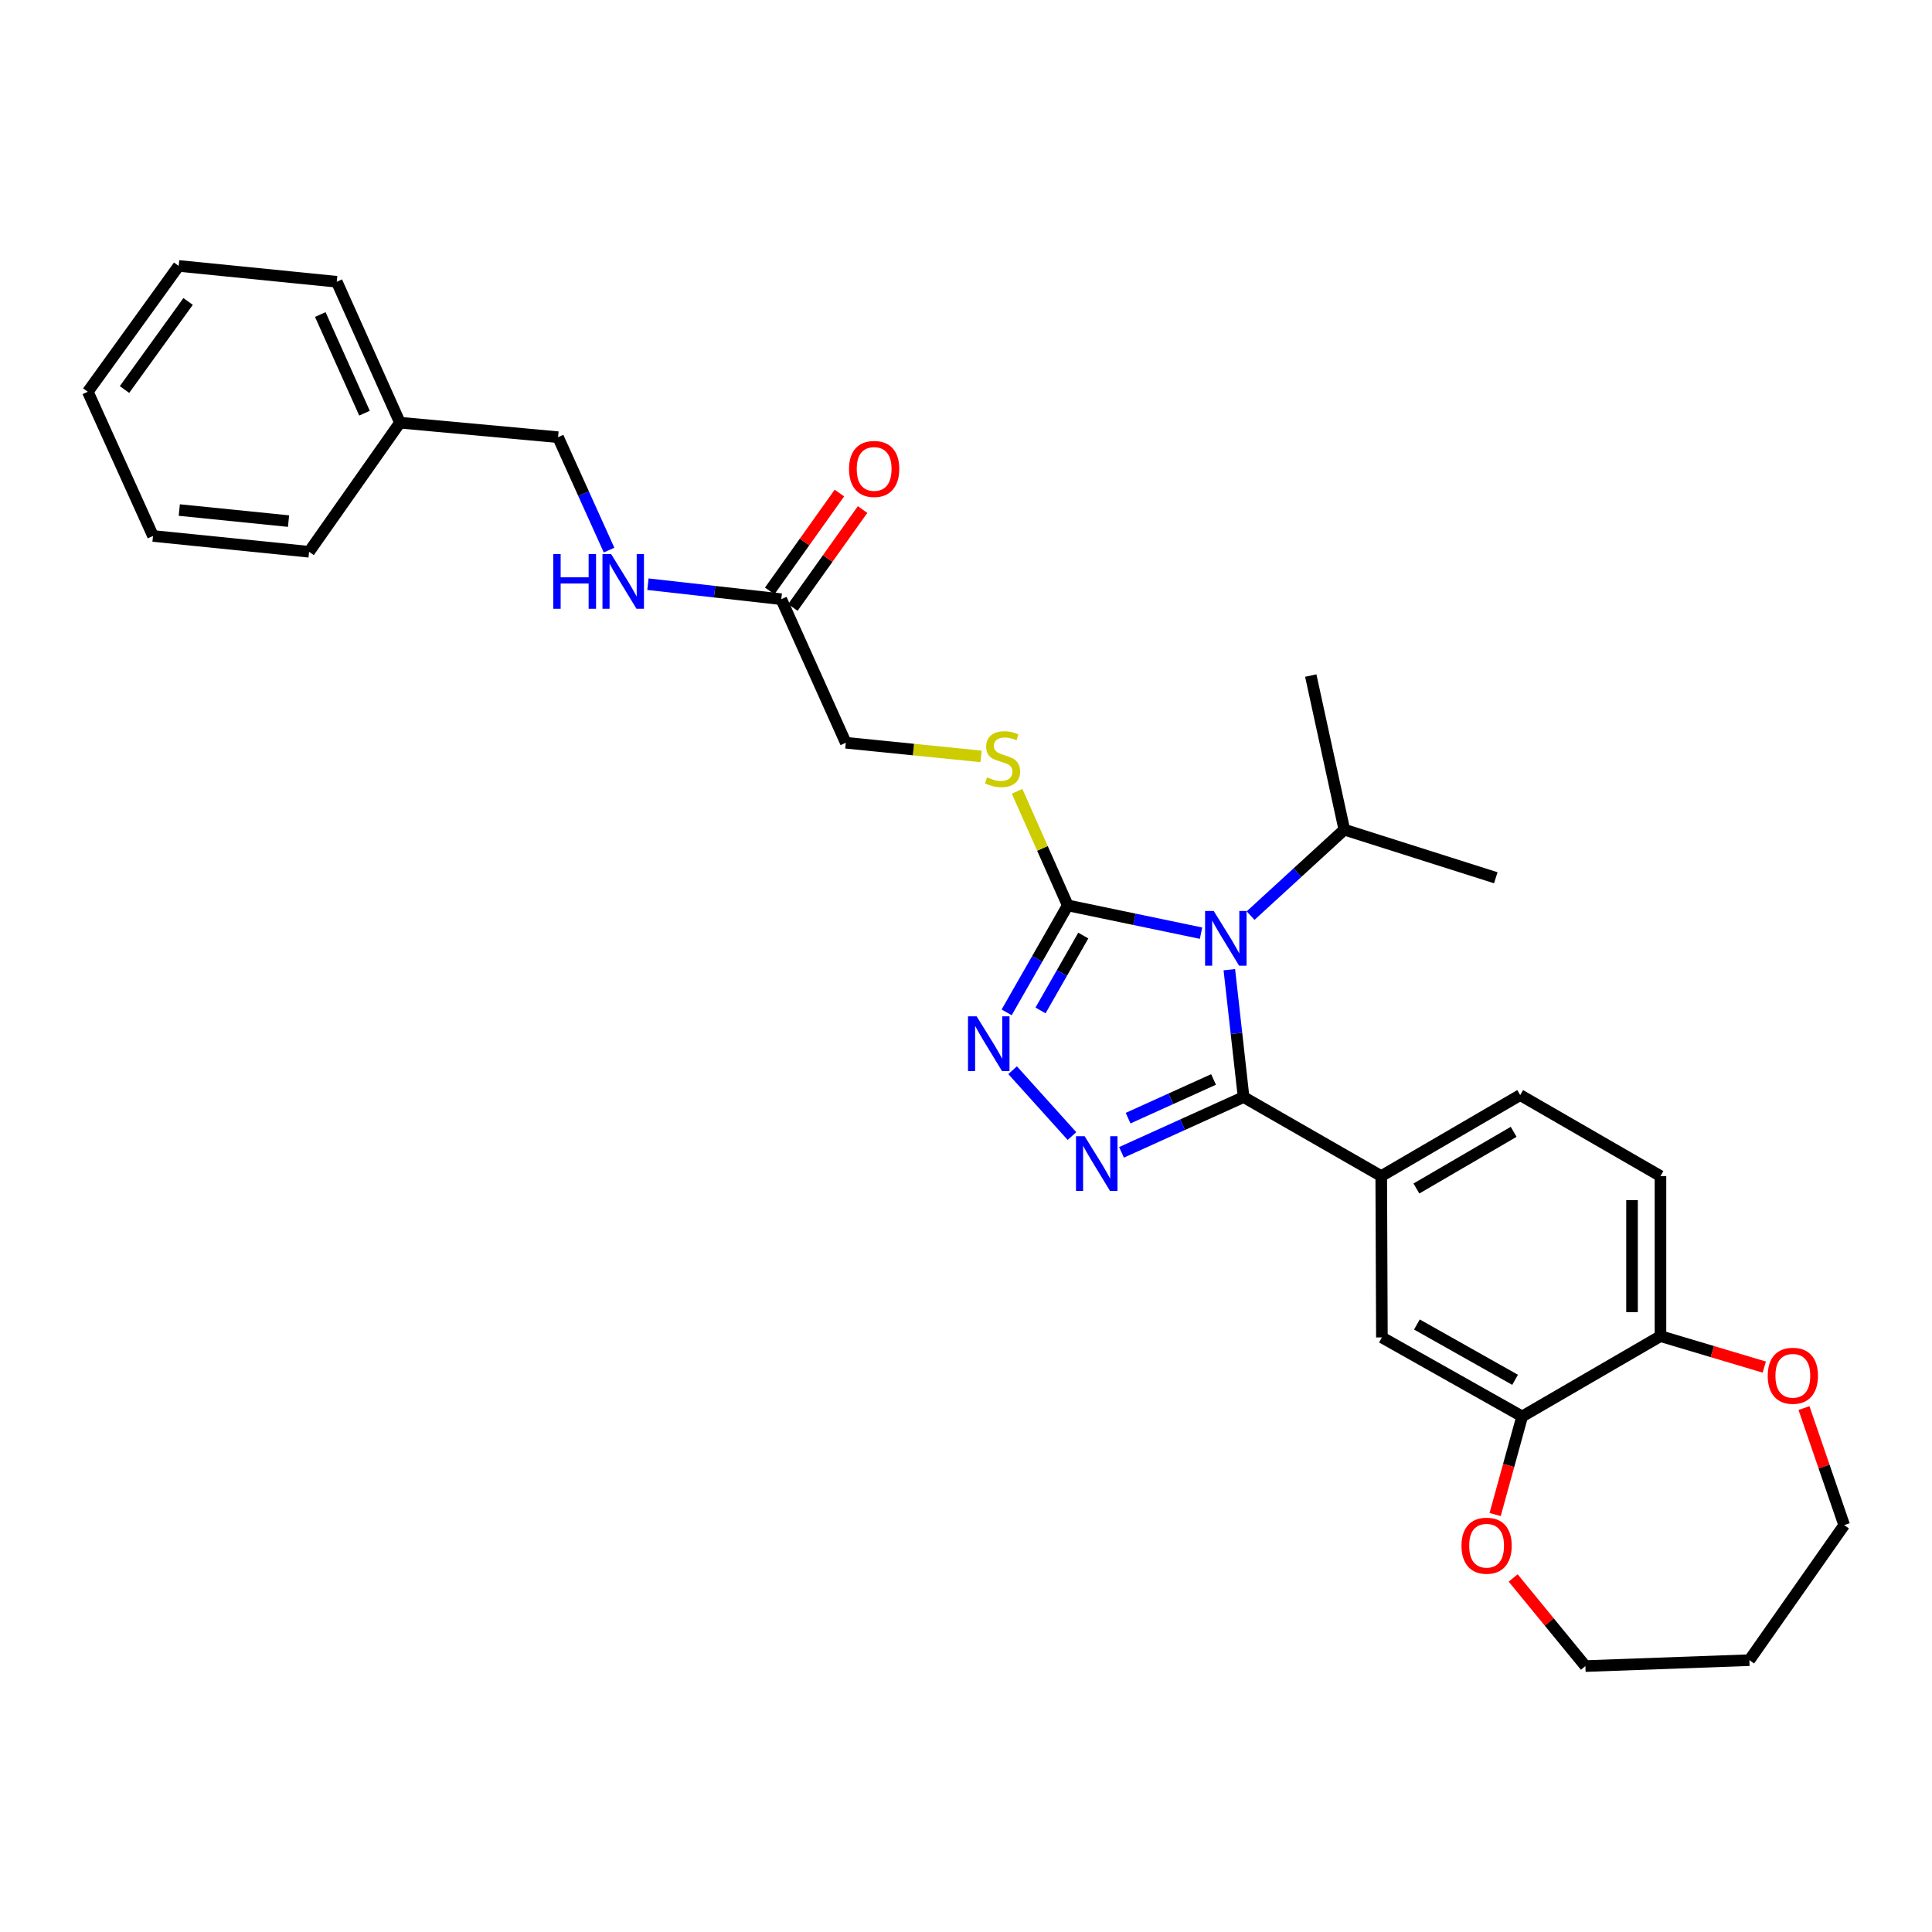 <?xml version='1.0' encoding='iso-8859-1'?>
<svg version='1.1' baseProfile='full'
              xmlns='http://www.w3.org/2000/svg'
                      xmlns:rdkit='http://www.rdkit.org/xml'
                      xmlns:xlink='http://www.w3.org/1999/xlink'
                  xml:space='preserve'
width='1000px' height='1000px' viewBox='0 0 1000 1000'>
<!-- END OF HEADER -->
<rect style='opacity:1.0;fill:#FFFFFF;stroke:none' width='1000' height='1000' x='0' y='0'> </rect>
<path class='bond-0' d='M 636.302,501.906 L 639.991,534.875' style='fill:none;fill-rule:evenodd;stroke:#0000FF;stroke-width:6px;stroke-linecap:butt;stroke-linejoin:miter;stroke-opacity:1' />
<path class='bond-0' d='M 639.991,534.875 L 643.68,567.844' style='fill:none;fill-rule:evenodd;stroke:#000000;stroke-width:6px;stroke-linecap:butt;stroke-linejoin:miter;stroke-opacity:1' />
<path class='bond-2' d='M 621.657,483.006 L 587.165,475.82' style='fill:none;fill-rule:evenodd;stroke:#0000FF;stroke-width:6px;stroke-linecap:butt;stroke-linejoin:miter;stroke-opacity:1' />
<path class='bond-2' d='M 587.165,475.82 L 552.672,468.634' style='fill:none;fill-rule:evenodd;stroke:#000000;stroke-width:6px;stroke-linecap:butt;stroke-linejoin:miter;stroke-opacity:1' />
<path class='bond-10' d='M 647.307,473.922 L 671.564,451.677' style='fill:none;fill-rule:evenodd;stroke:#0000FF;stroke-width:6px;stroke-linecap:butt;stroke-linejoin:miter;stroke-opacity:1' />
<path class='bond-10' d='M 671.564,451.677 L 695.821,429.432' style='fill:none;fill-rule:evenodd;stroke:#000000;stroke-width:6px;stroke-linecap:butt;stroke-linejoin:miter;stroke-opacity:1' />
<path class='bond-1' d='M 643.68,567.844 L 612.089,582.149' style='fill:none;fill-rule:evenodd;stroke:#000000;stroke-width:6px;stroke-linecap:butt;stroke-linejoin:miter;stroke-opacity:1' />
<path class='bond-1' d='M 612.089,582.149 L 580.499,596.454' style='fill:none;fill-rule:evenodd;stroke:#0000FF;stroke-width:6px;stroke-linecap:butt;stroke-linejoin:miter;stroke-opacity:1' />
<path class='bond-1' d='M 628.13,558.725 L 606.016,568.738' style='fill:none;fill-rule:evenodd;stroke:#000000;stroke-width:6px;stroke-linecap:butt;stroke-linejoin:miter;stroke-opacity:1' />
<path class='bond-1' d='M 606.016,568.738 L 583.903,578.751' style='fill:none;fill-rule:evenodd;stroke:#0000FF;stroke-width:6px;stroke-linecap:butt;stroke-linejoin:miter;stroke-opacity:1' />
<path class='bond-4' d='M 643.68,567.844 L 714.927,608.739' style='fill:none;fill-rule:evenodd;stroke:#000000;stroke-width:6px;stroke-linecap:butt;stroke-linejoin:miter;stroke-opacity:1' />
<path class='bond-30' d='M 554.845,588.024 L 524.126,553.93' style='fill:none;fill-rule:evenodd;stroke:#0000FF;stroke-width:6px;stroke-linecap:butt;stroke-linejoin:miter;stroke-opacity:1' />
<path class='bond-3' d='M 552.672,468.634 L 536.858,496.318' style='fill:none;fill-rule:evenodd;stroke:#000000;stroke-width:6px;stroke-linecap:butt;stroke-linejoin:miter;stroke-opacity:1' />
<path class='bond-3' d='M 536.858,496.318 L 521.044,524.003' style='fill:none;fill-rule:evenodd;stroke:#0000FF;stroke-width:6px;stroke-linecap:butt;stroke-linejoin:miter;stroke-opacity:1' />
<path class='bond-3' d='M 560.712,484.241 L 549.642,503.621' style='fill:none;fill-rule:evenodd;stroke:#000000;stroke-width:6px;stroke-linecap:butt;stroke-linejoin:miter;stroke-opacity:1' />
<path class='bond-3' d='M 549.642,503.621 L 538.572,523' style='fill:none;fill-rule:evenodd;stroke:#0000FF;stroke-width:6px;stroke-linecap:butt;stroke-linejoin:miter;stroke-opacity:1' />
<path class='bond-5' d='M 552.672,468.634 L 539.561,439.11' style='fill:none;fill-rule:evenodd;stroke:#000000;stroke-width:6px;stroke-linecap:butt;stroke-linejoin:miter;stroke-opacity:1' />
<path class='bond-5' d='M 539.561,439.11 L 526.449,409.586' style='fill:none;fill-rule:evenodd;stroke:#CCCC00;stroke-width:6px;stroke-linecap:butt;stroke-linejoin:miter;stroke-opacity:1' />
<path class='bond-7' d='M 714.927,608.739 L 715.27,692.246' style='fill:none;fill-rule:evenodd;stroke:#000000;stroke-width:6px;stroke-linecap:butt;stroke-linejoin:miter;stroke-opacity:1' />
<path class='bond-13' d='M 714.927,608.739 L 786.844,566.822' style='fill:none;fill-rule:evenodd;stroke:#000000;stroke-width:6px;stroke-linecap:butt;stroke-linejoin:miter;stroke-opacity:1' />
<path class='bond-13' d='M 733.128,615.171 L 783.47,585.829' style='fill:none;fill-rule:evenodd;stroke:#000000;stroke-width:6px;stroke-linecap:butt;stroke-linejoin:miter;stroke-opacity:1' />
<path class='bond-17' d='M 507.799,391.506 L 472.791,387.977' style='fill:none;fill-rule:evenodd;stroke:#CCCC00;stroke-width:6px;stroke-linecap:butt;stroke-linejoin:miter;stroke-opacity:1' />
<path class='bond-17' d='M 472.791,387.977 L 437.783,384.448' style='fill:none;fill-rule:evenodd;stroke:#000000;stroke-width:6px;stroke-linecap:butt;stroke-linejoin:miter;stroke-opacity:1' />
<path class='bond-6' d='M 787.867,733.149 L 715.27,692.246' style='fill:none;fill-rule:evenodd;stroke:#000000;stroke-width:6px;stroke-linecap:butt;stroke-linejoin:miter;stroke-opacity:1' />
<path class='bond-6' d='M 784.204,714.188 L 733.386,685.555' style='fill:none;fill-rule:evenodd;stroke:#000000;stroke-width:6px;stroke-linecap:butt;stroke-linejoin:miter;stroke-opacity:1' />
<path class='bond-11' d='M 787.867,733.149 L 780.876,758.534' style='fill:none;fill-rule:evenodd;stroke:#000000;stroke-width:6px;stroke-linecap:butt;stroke-linejoin:miter;stroke-opacity:1' />
<path class='bond-11' d='M 780.876,758.534 L 773.885,783.919' style='fill:none;fill-rule:evenodd;stroke:#FF0000;stroke-width:6px;stroke-linecap:butt;stroke-linejoin:miter;stroke-opacity:1' />
<path class='bond-31' d='M 787.867,733.149 L 859.457,691.576' style='fill:none;fill-rule:evenodd;stroke:#000000;stroke-width:6px;stroke-linecap:butt;stroke-linejoin:miter;stroke-opacity:1' />
<path class='bond-8' d='M 404.388,310.142 L 437.783,384.448' style='fill:none;fill-rule:evenodd;stroke:#000000;stroke-width:6px;stroke-linecap:butt;stroke-linejoin:miter;stroke-opacity:1' />
<path class='bond-12' d='M 404.388,310.142 L 369.88,306.261' style='fill:none;fill-rule:evenodd;stroke:#000000;stroke-width:6px;stroke-linecap:butt;stroke-linejoin:miter;stroke-opacity:1' />
<path class='bond-12' d='M 369.88,306.261 L 335.372,302.38' style='fill:none;fill-rule:evenodd;stroke:#0000FF;stroke-width:6px;stroke-linecap:butt;stroke-linejoin:miter;stroke-opacity:1' />
<path class='bond-15' d='M 410.384,314.412 L 428.425,289.077' style='fill:none;fill-rule:evenodd;stroke:#000000;stroke-width:6px;stroke-linecap:butt;stroke-linejoin:miter;stroke-opacity:1' />
<path class='bond-15' d='M 428.425,289.077 L 446.466,263.743' style='fill:none;fill-rule:evenodd;stroke:#FF0000;stroke-width:6px;stroke-linecap:butt;stroke-linejoin:miter;stroke-opacity:1' />
<path class='bond-15' d='M 398.392,305.872 L 416.433,280.537' style='fill:none;fill-rule:evenodd;stroke:#000000;stroke-width:6px;stroke-linecap:butt;stroke-linejoin:miter;stroke-opacity:1' />
<path class='bond-15' d='M 416.433,280.537 L 434.474,255.203' style='fill:none;fill-rule:evenodd;stroke:#FF0000;stroke-width:6px;stroke-linecap:butt;stroke-linejoin:miter;stroke-opacity:1' />
<path class='bond-9' d='M 859.457,691.576 L 859.457,608.739' style='fill:none;fill-rule:evenodd;stroke:#000000;stroke-width:6px;stroke-linecap:butt;stroke-linejoin:miter;stroke-opacity:1' />
<path class='bond-9' d='M 844.735,679.15 L 844.735,621.165' style='fill:none;fill-rule:evenodd;stroke:#000000;stroke-width:6px;stroke-linecap:butt;stroke-linejoin:miter;stroke-opacity:1' />
<path class='bond-14' d='M 859.457,691.576 L 886.321,699.59' style='fill:none;fill-rule:evenodd;stroke:#000000;stroke-width:6px;stroke-linecap:butt;stroke-linejoin:miter;stroke-opacity:1' />
<path class='bond-14' d='M 886.321,699.59 L 913.185,707.604' style='fill:none;fill-rule:evenodd;stroke:#FF0000;stroke-width:6px;stroke-linecap:butt;stroke-linejoin:miter;stroke-opacity:1' />
<path class='bond-23' d='M 695.821,429.432 L 678.448,349.671' style='fill:none;fill-rule:evenodd;stroke:#000000;stroke-width:6px;stroke-linecap:butt;stroke-linejoin:miter;stroke-opacity:1' />
<path class='bond-24' d='M 695.821,429.432 L 774.216,454.329' style='fill:none;fill-rule:evenodd;stroke:#000000;stroke-width:6px;stroke-linecap:butt;stroke-linejoin:miter;stroke-opacity:1' />
<path class='bond-21' d='M 783.214,816.748 L 801.906,839.554' style='fill:none;fill-rule:evenodd;stroke:#FF0000;stroke-width:6px;stroke-linecap:butt;stroke-linejoin:miter;stroke-opacity:1' />
<path class='bond-21' d='M 801.906,839.554 L 820.599,862.36' style='fill:none;fill-rule:evenodd;stroke:#000000;stroke-width:6px;stroke-linecap:butt;stroke-linejoin:miter;stroke-opacity:1' />
<path class='bond-18' d='M 315.252,284.733 L 302.052,255.512' style='fill:none;fill-rule:evenodd;stroke:#0000FF;stroke-width:6px;stroke-linecap:butt;stroke-linejoin:miter;stroke-opacity:1' />
<path class='bond-18' d='M 302.052,255.512 L 288.852,226.291' style='fill:none;fill-rule:evenodd;stroke:#000000;stroke-width:6px;stroke-linecap:butt;stroke-linejoin:miter;stroke-opacity:1' />
<path class='bond-16' d='M 786.844,566.822 L 859.457,608.739' style='fill:none;fill-rule:evenodd;stroke:#000000;stroke-width:6px;stroke-linecap:butt;stroke-linejoin:miter;stroke-opacity:1' />
<path class='bond-22' d='M 933.744,728.82 L 944.145,759.104' style='fill:none;fill-rule:evenodd;stroke:#FF0000;stroke-width:6px;stroke-linecap:butt;stroke-linejoin:miter;stroke-opacity:1' />
<path class='bond-22' d='M 944.145,759.104 L 954.545,789.388' style='fill:none;fill-rule:evenodd;stroke:#000000;stroke-width:6px;stroke-linecap:butt;stroke-linejoin:miter;stroke-opacity:1' />
<path class='bond-19' d='M 288.852,226.291 L 207.013,218.775' style='fill:none;fill-rule:evenodd;stroke:#000000;stroke-width:6px;stroke-linecap:butt;stroke-linejoin:miter;stroke-opacity:1' />
<path class='bond-25' d='M 207.013,218.775 L 174.306,145.835' style='fill:none;fill-rule:evenodd;stroke:#000000;stroke-width:6px;stroke-linecap:butt;stroke-linejoin:miter;stroke-opacity:1' />
<path class='bond-25' d='M 188.674,213.858 L 165.779,162.8' style='fill:none;fill-rule:evenodd;stroke:#000000;stroke-width:6px;stroke-linecap:butt;stroke-linejoin:miter;stroke-opacity:1' />
<path class='bond-26' d='M 207.013,218.775 L 159.984,285.597' style='fill:none;fill-rule:evenodd;stroke:#000000;stroke-width:6px;stroke-linecap:butt;stroke-linejoin:miter;stroke-opacity:1' />
<path class='bond-20' d='M 905.472,859.293 L 820.599,862.36' style='fill:none;fill-rule:evenodd;stroke:#000000;stroke-width:6px;stroke-linecap:butt;stroke-linejoin:miter;stroke-opacity:1' />
<path class='bond-32' d='M 905.472,859.293 L 954.545,789.388' style='fill:none;fill-rule:evenodd;stroke:#000000;stroke-width:6px;stroke-linecap:butt;stroke-linejoin:miter;stroke-opacity:1' />
<path class='bond-28' d='M 174.306,145.835 L 92.484,137.64' style='fill:none;fill-rule:evenodd;stroke:#000000;stroke-width:6px;stroke-linecap:butt;stroke-linejoin:miter;stroke-opacity:1' />
<path class='bond-27' d='M 159.984,285.597 L 79.201,277.418' style='fill:none;fill-rule:evenodd;stroke:#000000;stroke-width:6px;stroke-linecap:butt;stroke-linejoin:miter;stroke-opacity:1' />
<path class='bond-27' d='M 149.35,269.723 L 92.801,263.998' style='fill:none;fill-rule:evenodd;stroke:#000000;stroke-width:6px;stroke-linecap:butt;stroke-linejoin:miter;stroke-opacity:1' />
<path class='bond-29' d='M 79.201,277.418 L 45.455,202.769' style='fill:none;fill-rule:evenodd;stroke:#000000;stroke-width:6px;stroke-linecap:butt;stroke-linejoin:miter;stroke-opacity:1' />
<path class='bond-33' d='M 92.484,137.64 L 45.455,202.769' style='fill:none;fill-rule:evenodd;stroke:#000000;stroke-width:6px;stroke-linecap:butt;stroke-linejoin:miter;stroke-opacity:1' />
<path class='bond-33' d='M 97.365,156.028 L 64.445,201.618' style='fill:none;fill-rule:evenodd;stroke:#000000;stroke-width:6px;stroke-linecap:butt;stroke-linejoin:miter;stroke-opacity:1' />
<path  class='atom-0' d='M 628.227 471.519
L 637.507 486.519
Q 638.427 487.999, 639.907 490.679
Q 641.387 493.359, 641.467 493.519
L 641.467 471.519
L 645.227 471.519
L 645.227 499.839
L 641.347 499.839
L 631.387 483.439
Q 630.227 481.519, 628.987 479.319
Q 627.787 477.119, 627.427 476.439
L 627.427 499.839
L 623.747 499.839
L 623.747 471.519
L 628.227 471.519
' fill='#0000FF'/>
<path  class='atom-2' d='M 561.413 588.101
L 570.693 603.101
Q 571.613 604.581, 573.093 607.261
Q 574.573 609.941, 574.653 610.101
L 574.653 588.101
L 578.413 588.101
L 578.413 616.421
L 574.533 616.421
L 564.573 600.021
Q 563.413 598.101, 562.173 595.901
Q 560.973 593.701, 560.613 593.021
L 560.613 616.421
L 556.933 616.421
L 556.933 588.101
L 561.413 588.101
' fill='#0000FF'/>
<path  class='atom-4' d='M 505.518 526.064
L 514.798 541.064
Q 515.718 542.544, 517.198 545.224
Q 518.678 547.904, 518.758 548.064
L 518.758 526.064
L 522.518 526.064
L 522.518 554.384
L 518.638 554.384
L 508.678 537.984
Q 507.518 536.064, 506.278 533.864
Q 505.078 531.664, 504.718 530.984
L 504.718 554.384
L 501.038 554.384
L 501.038 526.064
L 505.518 526.064
' fill='#0000FF'/>
<path  class='atom-6' d='M 510.918 402.347
Q 511.238 402.467, 512.558 403.027
Q 513.878 403.587, 515.318 403.947
Q 516.798 404.267, 518.238 404.267
Q 520.918 404.267, 522.478 402.987
Q 524.038 401.667, 524.038 399.387
Q 524.038 397.827, 523.238 396.867
Q 522.478 395.907, 521.278 395.387
Q 520.078 394.867, 518.078 394.267
Q 515.558 393.507, 514.038 392.787
Q 512.558 392.067, 511.478 390.547
Q 510.438 389.027, 510.438 386.467
Q 510.438 382.907, 512.838 380.707
Q 515.278 378.507, 520.078 378.507
Q 523.358 378.507, 527.078 380.067
L 526.158 383.147
Q 522.758 381.747, 520.198 381.747
Q 517.438 381.747, 515.918 382.907
Q 514.398 384.027, 514.438 385.987
Q 514.438 387.507, 515.198 388.427
Q 515.998 389.347, 517.118 389.867
Q 518.278 390.387, 520.198 390.987
Q 522.758 391.787, 524.278 392.587
Q 525.798 393.387, 526.878 395.027
Q 527.998 396.627, 527.998 399.387
Q 527.998 403.307, 525.358 405.427
Q 522.758 407.507, 518.398 407.507
Q 515.878 407.507, 513.958 406.947
Q 512.078 406.427, 509.838 405.507
L 510.918 402.347
' fill='#CCCC00'/>
<path  class='atom-12' d='M 756.464 800.051
Q 756.464 793.251, 759.824 789.451
Q 763.184 785.651, 769.464 785.651
Q 775.744 785.651, 779.104 789.451
Q 782.464 793.251, 782.464 800.051
Q 782.464 806.931, 779.064 810.851
Q 775.664 814.731, 769.464 814.731
Q 763.224 814.731, 759.824 810.851
Q 756.464 806.971, 756.464 800.051
M 769.464 811.531
Q 773.784 811.531, 776.104 808.651
Q 778.464 805.731, 778.464 800.051
Q 778.464 794.491, 776.104 791.691
Q 773.784 788.851, 769.464 788.851
Q 765.144 788.851, 762.784 791.651
Q 760.464 794.451, 760.464 800.051
Q 760.464 805.771, 762.784 808.651
Q 765.144 811.531, 769.464 811.531
' fill='#FF0000'/>
<path  class='atom-13' d='M 286.354 286.781
L 290.194 286.781
L 290.194 298.821
L 304.674 298.821
L 304.674 286.781
L 308.514 286.781
L 308.514 315.101
L 304.674 315.101
L 304.674 302.021
L 290.194 302.021
L 290.194 315.101
L 286.354 315.101
L 286.354 286.781
' fill='#0000FF'/>
<path  class='atom-13' d='M 316.314 286.781
L 325.594 301.781
Q 326.514 303.261, 327.994 305.941
Q 329.474 308.621, 329.554 308.781
L 329.554 286.781
L 333.314 286.781
L 333.314 315.101
L 329.434 315.101
L 319.474 298.701
Q 318.314 296.781, 317.074 294.581
Q 315.874 292.381, 315.514 291.701
L 315.514 315.101
L 311.834 315.101
L 311.834 286.781
L 316.314 286.781
' fill='#0000FF'/>
<path  class='atom-15' d='M 914.972 712.095
Q 914.972 705.295, 918.332 701.495
Q 921.692 697.695, 927.972 697.695
Q 934.252 697.695, 937.612 701.495
Q 940.972 705.295, 940.972 712.095
Q 940.972 718.975, 937.572 722.895
Q 934.172 726.775, 927.972 726.775
Q 921.732 726.775, 918.332 722.895
Q 914.972 719.015, 914.972 712.095
M 927.972 723.575
Q 932.292 723.575, 934.612 720.695
Q 936.972 717.775, 936.972 712.095
Q 936.972 706.535, 934.612 703.735
Q 932.292 700.895, 927.972 700.895
Q 923.652 700.895, 921.292 703.695
Q 918.972 706.495, 918.972 712.095
Q 918.972 717.815, 921.292 720.695
Q 923.652 723.575, 927.972 723.575
' fill='#FF0000'/>
<path  class='atom-16' d='M 439.456 242.721
Q 439.456 235.921, 442.816 232.121
Q 446.176 228.321, 452.456 228.321
Q 458.736 228.321, 462.096 232.121
Q 465.456 235.921, 465.456 242.721
Q 465.456 249.601, 462.056 253.521
Q 458.656 257.401, 452.456 257.401
Q 446.216 257.401, 442.816 253.521
Q 439.456 249.641, 439.456 242.721
M 452.456 254.201
Q 456.776 254.201, 459.096 251.321
Q 461.456 248.401, 461.456 242.721
Q 461.456 237.161, 459.096 234.361
Q 456.776 231.521, 452.456 231.521
Q 448.136 231.521, 445.776 234.321
Q 443.456 237.121, 443.456 242.721
Q 443.456 248.441, 445.776 251.321
Q 448.136 254.201, 452.456 254.201
' fill='#FF0000'/>
</svg>
